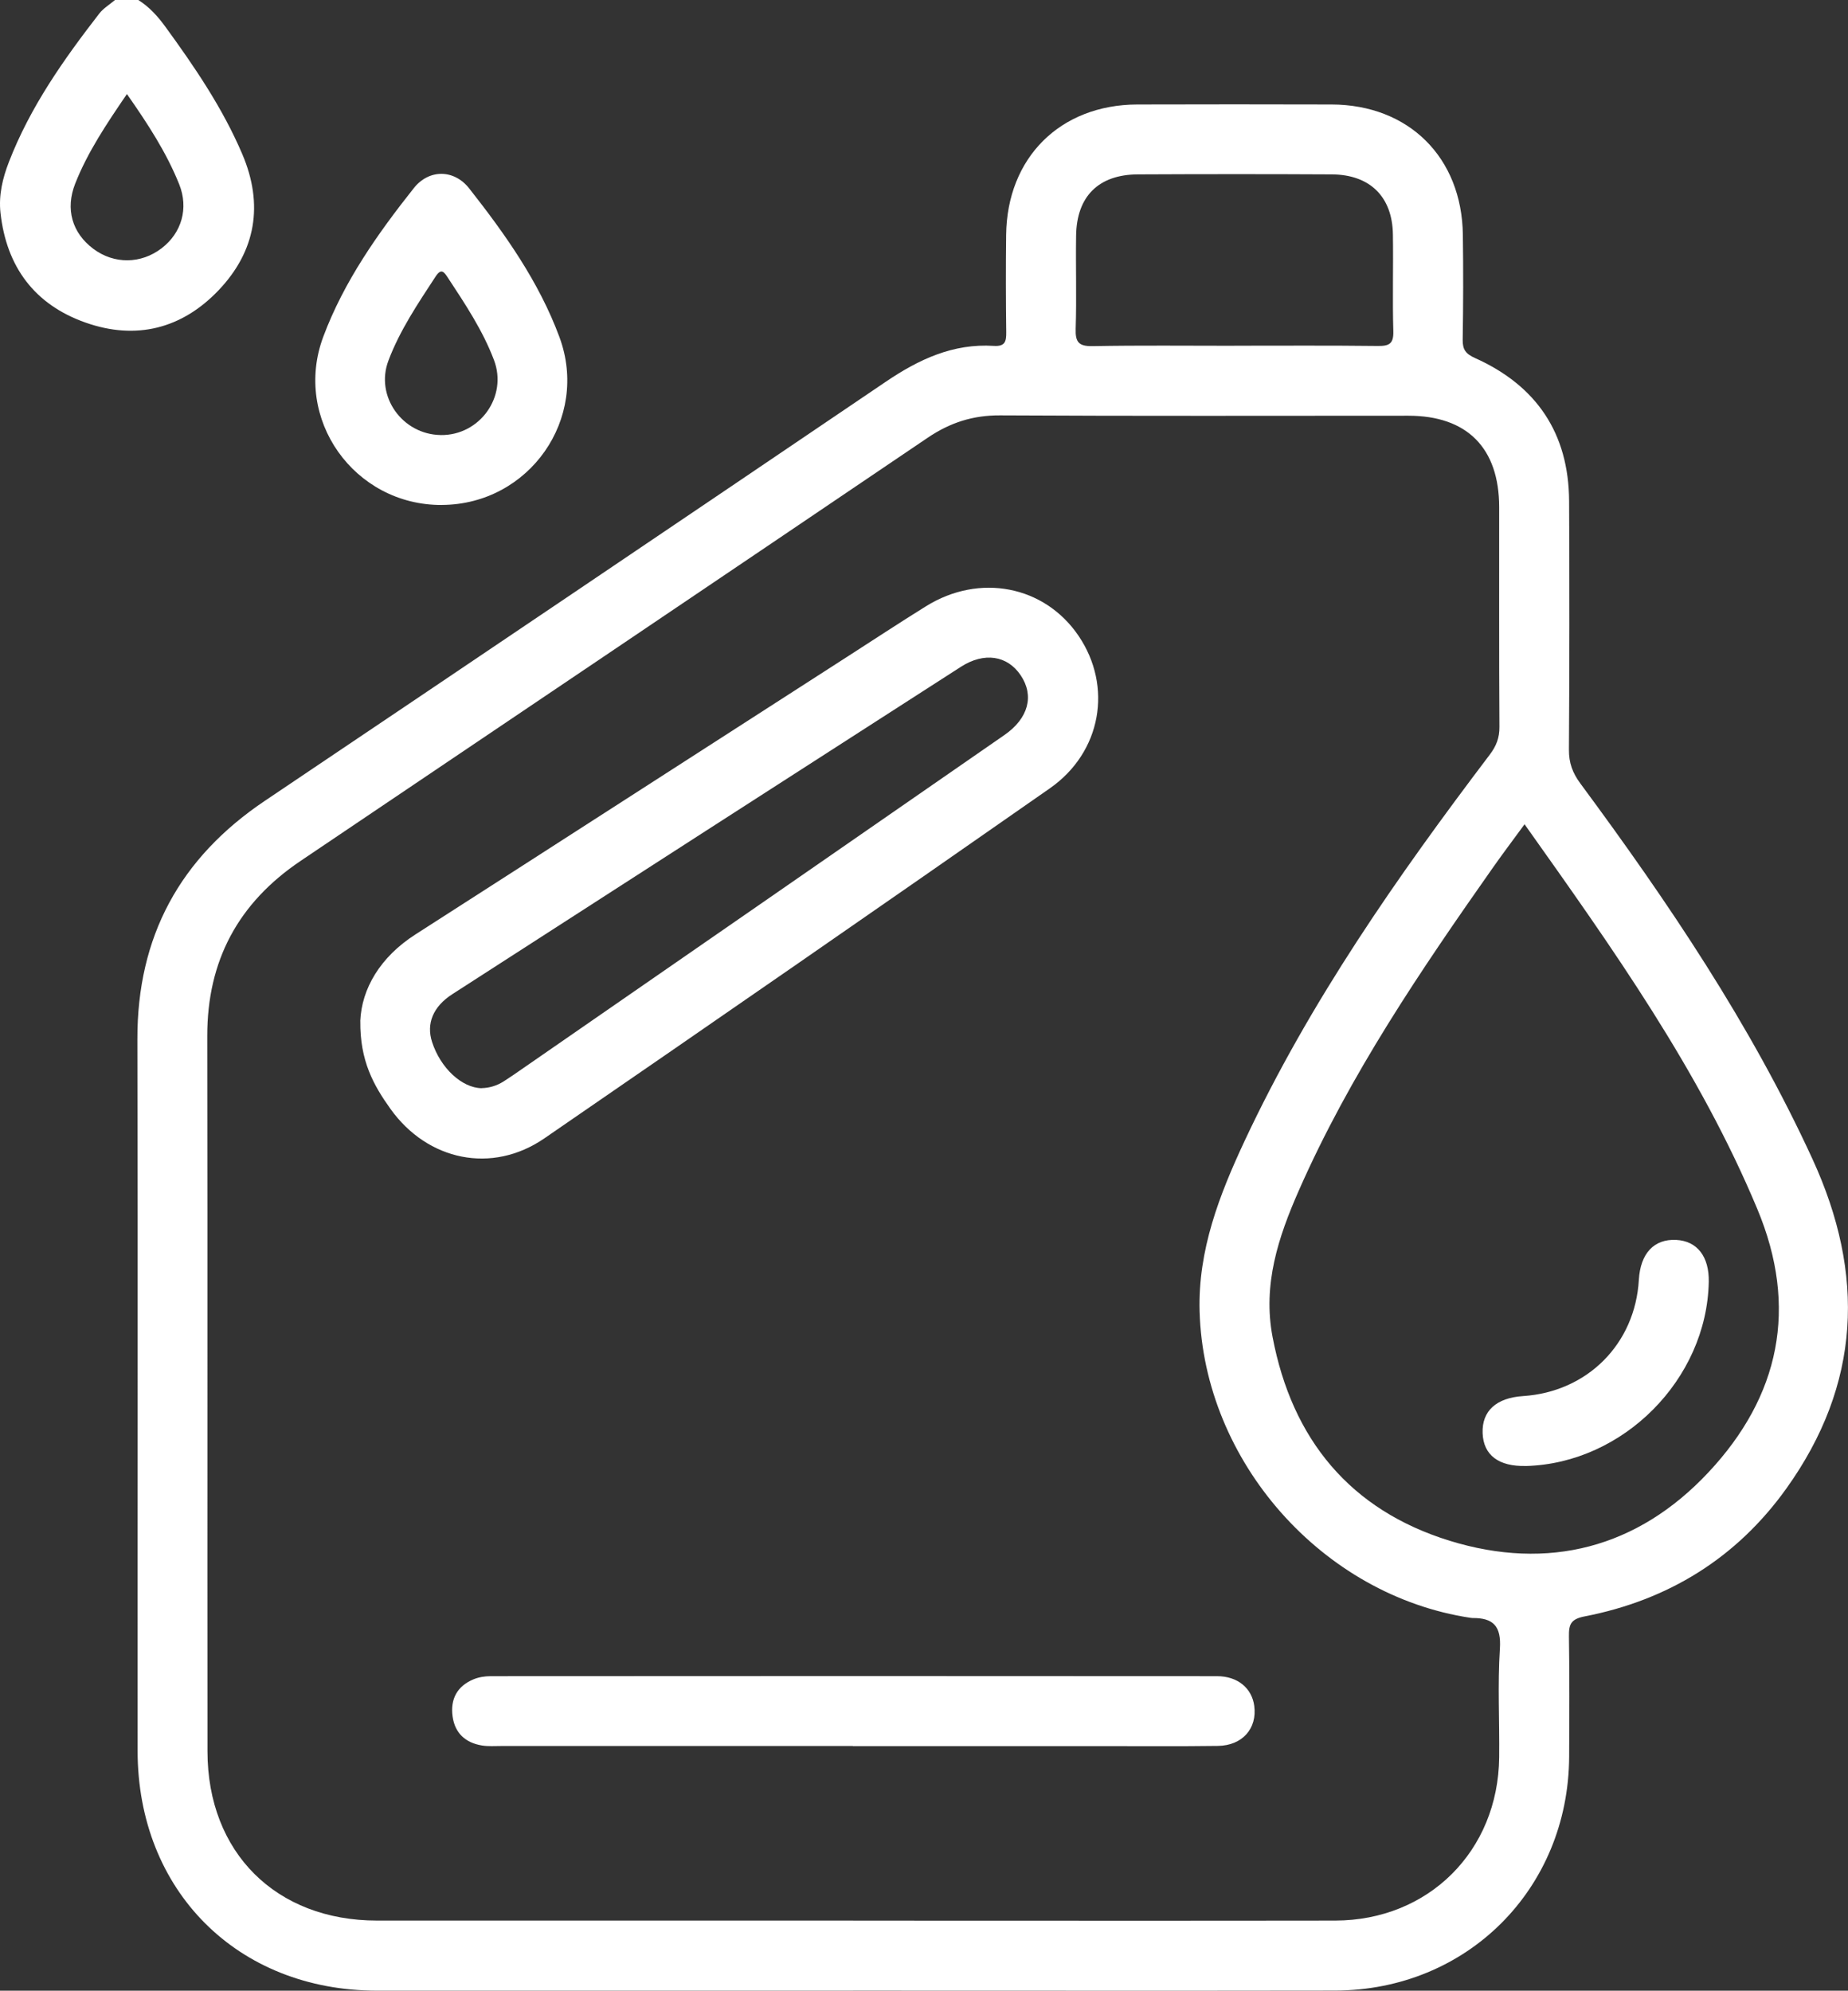<?xml version="1.0" encoding="UTF-8"?>
<svg id="Capa_2" xmlns="http://www.w3.org/2000/svg" viewBox="0 0 789.31 850.11">
  <rect x="0" y="0" width="789.31" height="850.11" fill="#333333" stroke="none"/>
  <defs>
    <style>
      .cls-1 {
        fill: #fff;
      }
    </style>
  </defs>
  <g id="Capa_1-2" data-name="Capa_1">
    <g id="Capa_1-2">
      <path class="cls-1" d="M59.08,0c4.7,2.96,8.3,6.96,11.55,11.42,12.52,17.19,24.46,34.72,32.85,54.39,9.18,21.52,5.84,41.39-10.12,58.15-15.66,16.42-35.24,21.43-56.85,13.79C14.7,130.06,2.76,113.9.21,90.91c-.83-7.6.9-14.8,3.62-21.8C12.9,45.67,27.18,25.43,42.41,5.78c1.78-2.28,4.46-3.86,6.7-5.78h9.97ZM54.21,40.16c-8.61,12.63-16.71,24.64-22.09,38.25-4.28,10.85-1.36,21.04,7.77,27.87,8.85,6.61,20.36,6.5,29.18-.29,8.52-6.54,11.57-17.06,7.47-27.29-5.45-13.57-13.37-25.74-22.33-38.54Z"/>
      <path class="cls-1" d="M364.39,850.1c-67.79,0-135.57.02-203.36,0-59.62-.02-102.24-42.67-102.26-102.46-.07-101.27.15-202.52-.09-303.79-.11-43.94,18.16-77.49,54.48-101.89,88.49-59.49,176.87-119.12,265.15-178.92,14.12-9.57,28.79-16.45,46.18-15.33,4.79.31,5.34-1.89,5.29-5.84-.18-13.83-.2-27.67-.04-41.5.35-33.03,23.08-55.64,55.99-55.75,27.67-.09,55.34-.07,83,0,32.96.09,55.66,22.6,56.08,55.64.2,14.93.18,29.89-.07,44.82-.07,4.24,1.34,6.06,5.27,7.82,26.26,11.77,40.03,32.13,40.18,61.09.18,35.42.15,70.84-.07,106.23-.04,5.58,1.56,9.86,4.85,14.32,37.48,50.68,72.64,102.74,99.12,160.32,22.73,49.38,20.73,96.4-11.2,140.93-21.21,29.58-50.39,47.56-86.05,54.48-5.95,1.16-6.79,3.4-6.72,8.54.26,17.15.18,34.3.09,51.45-.33,56.43-43.59,99.69-99.98,99.8-68.62.11-137.24.02-205.84.02l-.02.02ZM364.43,820.19c68.62,0,137.24.09,205.86-.02,39.88-.07,69.59-29.71,70.03-69.65.18-15.5-.7-31.05.31-46.46.64-9.64-2.83-13.18-11.73-13.09-.29,0-.55-.04-.83-.09-63.31-9.53-113.88-66.75-115.7-130.81-.75-26.26,8.48-49.87,19.28-72.97,27.82-59.35,65.15-112.73,104.59-164.75,2.83-3.71,4.24-7.25,4.19-11.97-.2-31.27-.07-62.54-.11-93.81-.02-25.27-13.7-39.04-38.78-39.04-58.1,0-116.23.18-174.33-.15-11.59-.07-21.39,3.07-30.94,9.53-89.22,60.39-178.57,120.57-267.91,180.76-26.57,17.9-39.88,42.58-39.83,74.77.15,101.82,0,203.64.09,305.49.04,43.19,29.27,72.24,72.42,72.24,67.79.02,135.59,0,203.38,0l.02.02ZM651.17,351.99c-4.92,6.72-9.24,12.45-13.37,18.31-30.98,44.05-61.24,88.56-83.05,138.1-8.74,19.85-15.48,40.1-11.22,62.52,8.32,43.83,33.2,73.93,75.6,87.04,42.12,13,80.35,3.1,110.6-29.23,30.43-32.5,38.45-70.33,20.84-112.45-24.79-59.35-61.75-111.24-99.41-164.29h0ZM527.15,147.63c20.44,0,40.86-.13,61.31.11,4.87.07,6.81-.92,6.65-6.3-.4-13.79.04-27.62-.18-41.41-.26-16.05-9.84-25.47-26.11-25.56-27.62-.15-55.23-.13-82.85,0-16.75.09-26.11,9.38-26.35,26.15-.2,13.24.24,26.53-.18,39.77-.18,5.71,1.27,7.53,7.22,7.42,20.16-.37,40.32-.15,60.47-.15v-.02Z"/>
      <path class="cls-1" d="M188.81,215.65c-37.55.22-63.85-36.8-50.72-71.89,8.81-23.54,23.17-43.89,38.65-63.42,6.48-8.17,17.17-8.12,23.65.11,15.39,19.56,29.8,39.88,38.54,63.46,12.91,34.8-12.89,71.5-50.11,71.72v.02ZM188.22,185.79c16.69.24,28.68-16.42,22.77-32.02-4.81-12.71-12.34-23.98-19.76-35.27-1.6-2.44-2.79-4.04-5.16-.44-7.55,11.55-15.3,22.99-20.18,35.97-5.73,15.2,5.95,31.51,22.33,31.75Z"/>
      <path class="cls-1" d="M153.88,436.05c.57-13.77,8.45-27.34,23.61-37.04,61.33-39.33,122.57-78.81,183.86-118.22,11.37-7.31,22.68-14.76,34.15-21.89,22.86-14.23,50.61-8.81,65.15,12.6,14.65,21.56,9.88,49.71-12.27,65.17-71.78,50.11-143.76,99.89-215.89,149.47-22.35,15.35-49.87,9.57-65.72-12.6-7.18-10.03-13.07-20.51-12.87-37.48h0ZM205.7,464.68c3.4-.07,6.52-1.05,9.38-2.85,2.57-1.62,5.05-3.36,7.55-5.09,68.82-47.61,137.64-95.21,206.41-142.88,10.25-7.11,12.76-16.78,6.92-25.47-5.69-8.48-15.57-10.03-25.52-3.65-72.46,46.55-144.86,93.17-217.26,139.83-8.26,5.31-11.15,12.63-8.65,20.36,3.58,11.13,12.69,19.63,21.17,19.78v-.02Z"/>
      <path class="cls-1" d="M364.26,745.62h-150.15c-2.77,0-5.58.22-8.28-.22-6.98-1.16-11.51-5.2-12.52-12.38-1.03-7.47,1.98-13,8.98-15.9,2.22-.92,4.81-1.32,7.25-1.32,103.42-.07,206.83-.09,310.25,0,8.87,0,14.91,5.14,15.92,12.67,1.3,9.66-5.05,16.95-15.5,17.11-16.58.22-33.18.09-49.78.09h-106.19l.02-.04Z"/>
      <path class="cls-1" d="M651.76,626.03c-11.66.31-18.18-4.63-18.51-14.05-.33-9.42,5.82-15.04,17.26-15.79,27.49-1.8,47.89-22.27,49.47-49.65.66-11.29,6.48-17.52,15.94-17.04,8.96.44,14.14,7.11,13.92,17.96-.83,41.55-36.52,77.47-78.08,78.59v-.02Z"/>
    </g>
  </g>
</svg>